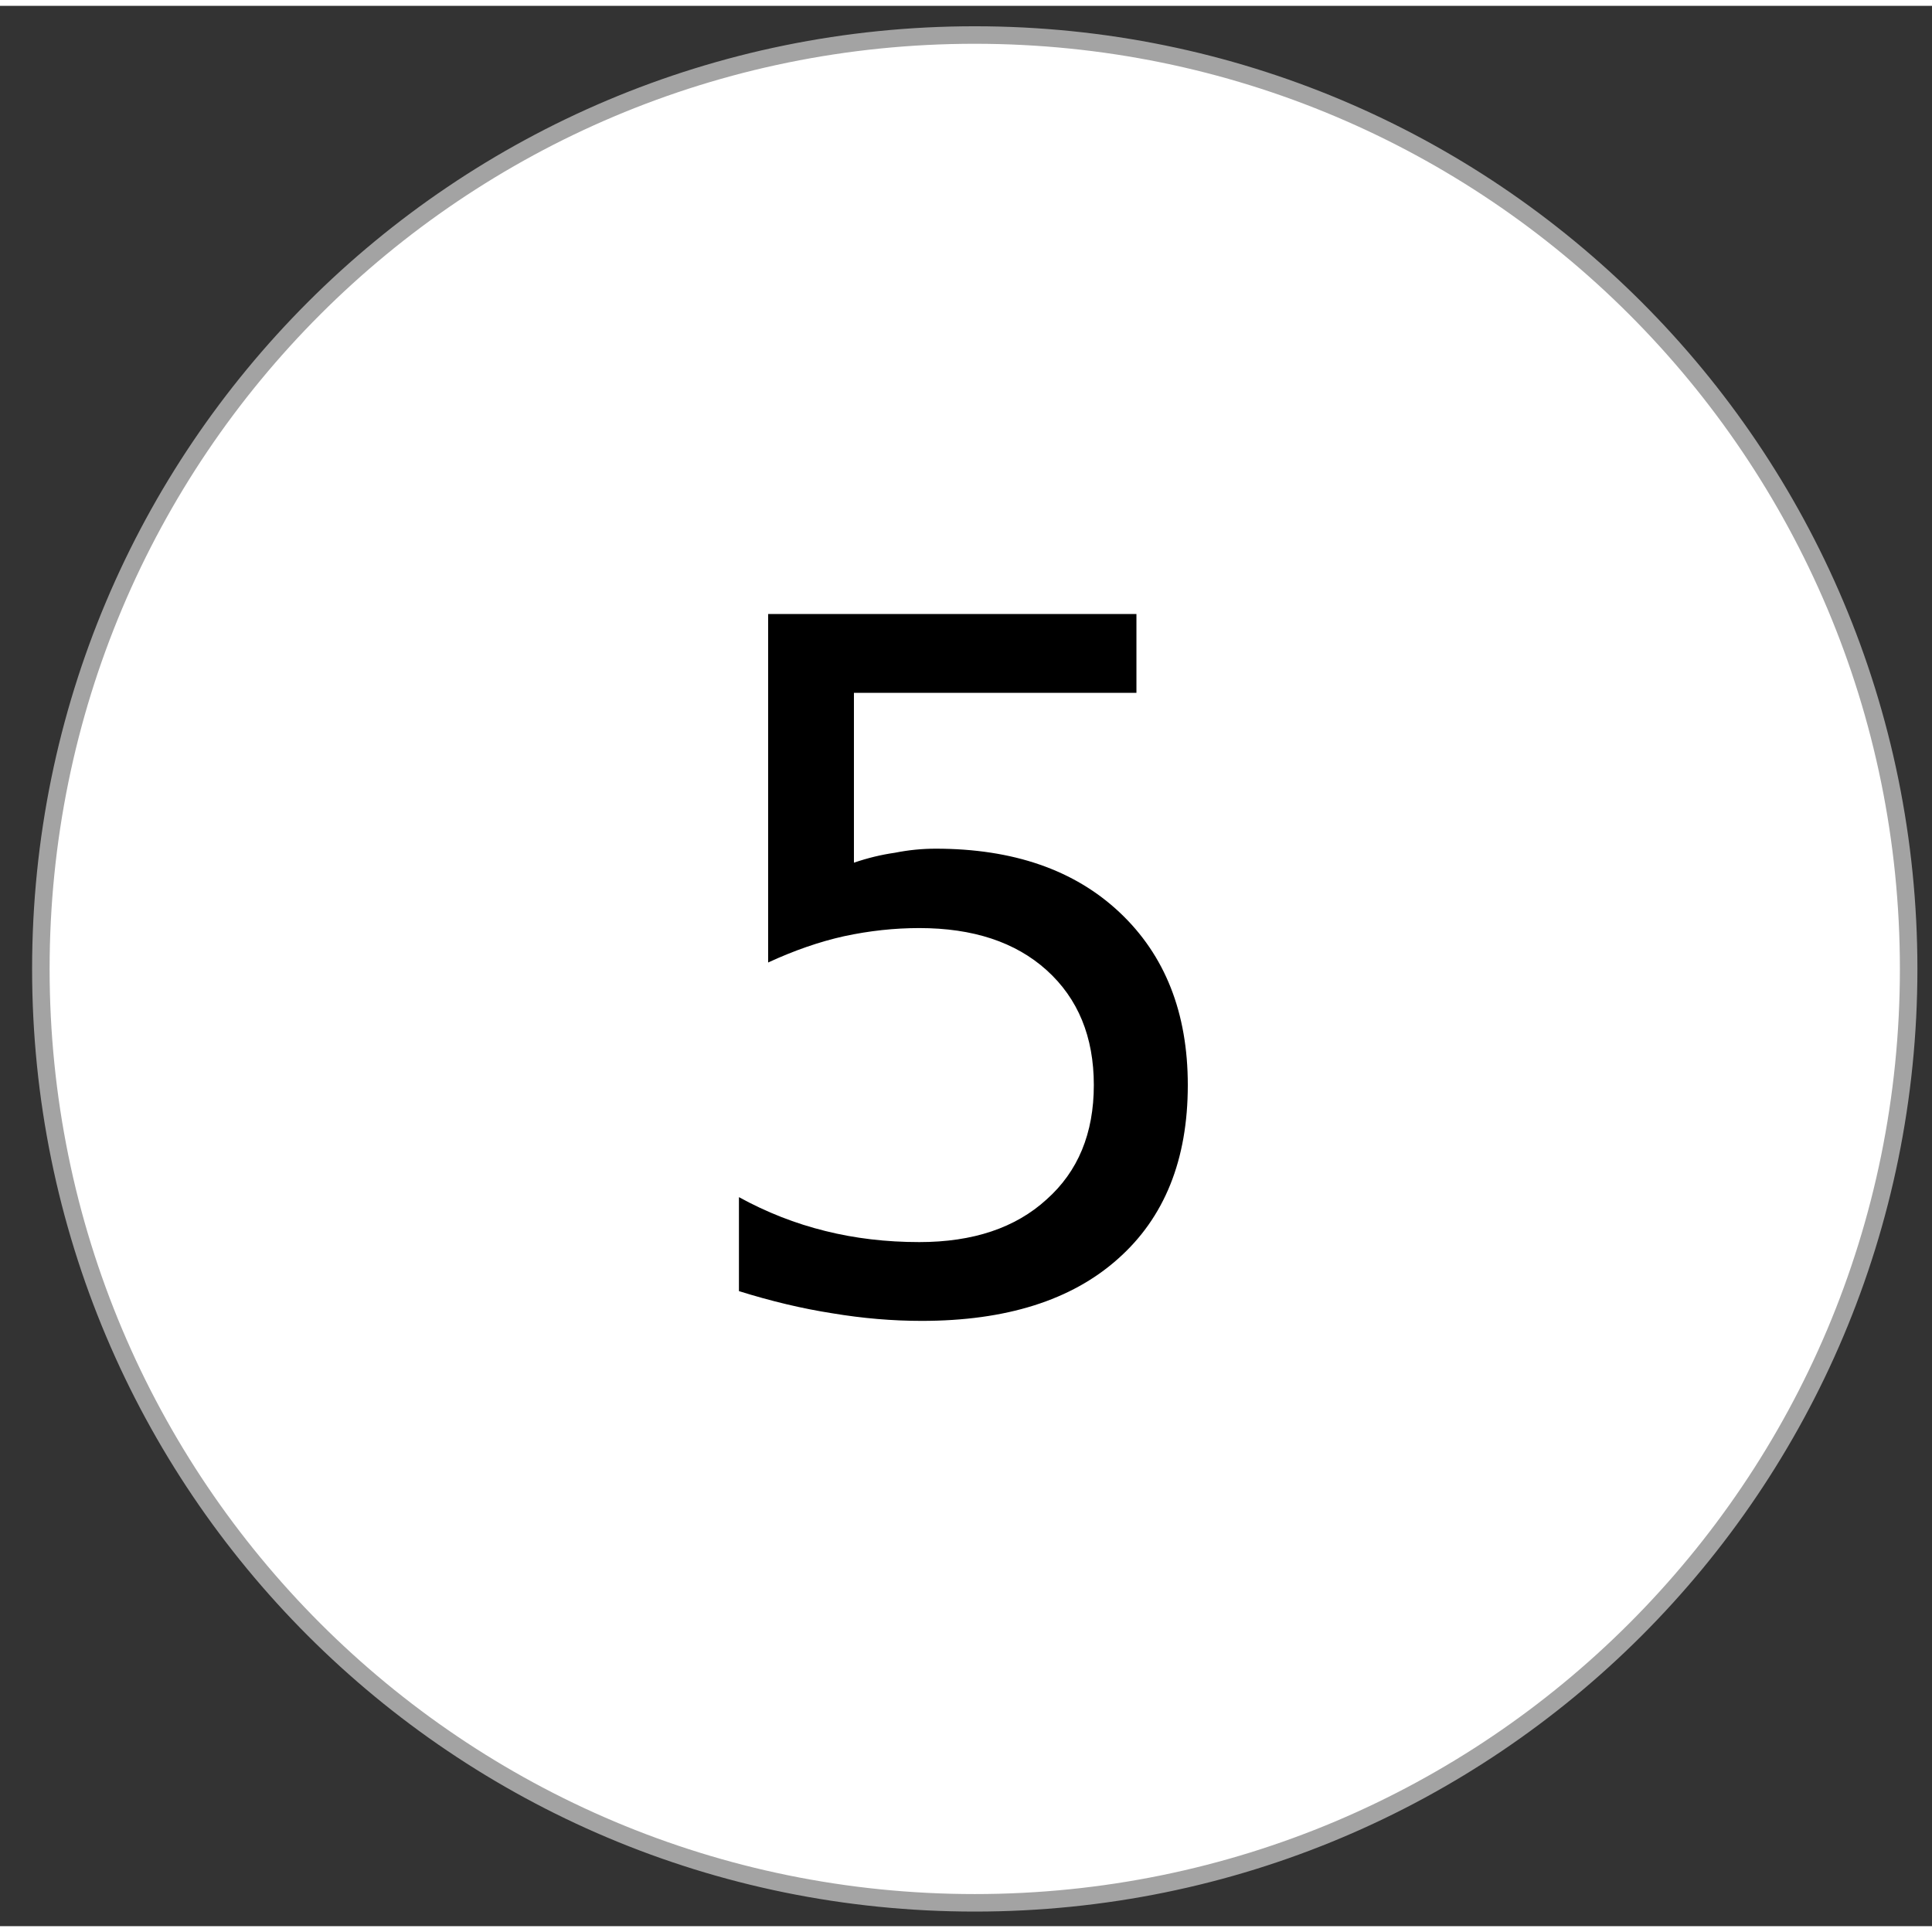 <?xml version="1.0" encoding="UTF-8"?> <svg xmlns="http://www.w3.org/2000/svg" version="1.2" viewBox="0 0 331 329" width="40" height="40"><rect x="0" y="0" width="331" height="329" fill="#333333" stroke="none"/><title>New Project</title><style> .s0 { fill: #ffffff;stroke: #a3a3a3;stroke-miterlimit:100;stroke-width: 3 } .s1 { fill: #000000 } </style><path id="Shape 1" class="s0" d="m167 325c-88.5 0-160-71.5-160-160 0-88.5 71.5-160 160-160 88.5 0 160 71.5 160 160 0 88.5-71.5 160-160 160z"></path><path id="3" class="s1" aria-label="5" d="m131.6 163.9v-59.7h63.1v13.5h-48.4v29.1q3.5-1.2 7-1.7 3.5-0.7 7-0.7 19.9 0 31.5 10.9 11.7 11 11.7 29.6 0 19.2-12 29.8-11.9 10.6-33.6 10.6-7.5 0-15.3-1.3-7.7-1.2-16-3.8v-16.1q7.1 3.9 14.8 5.8 7.6 1.9 16.1 1.9 13.8 0 21.8-7.3 8.1-7.2 8.1-19.6 0-12.4-8.1-19.7-8-7.2-21.8-7.2-6.4 0-12.9 1.4-6.3 1.4-13 4.5z"></path></svg> 